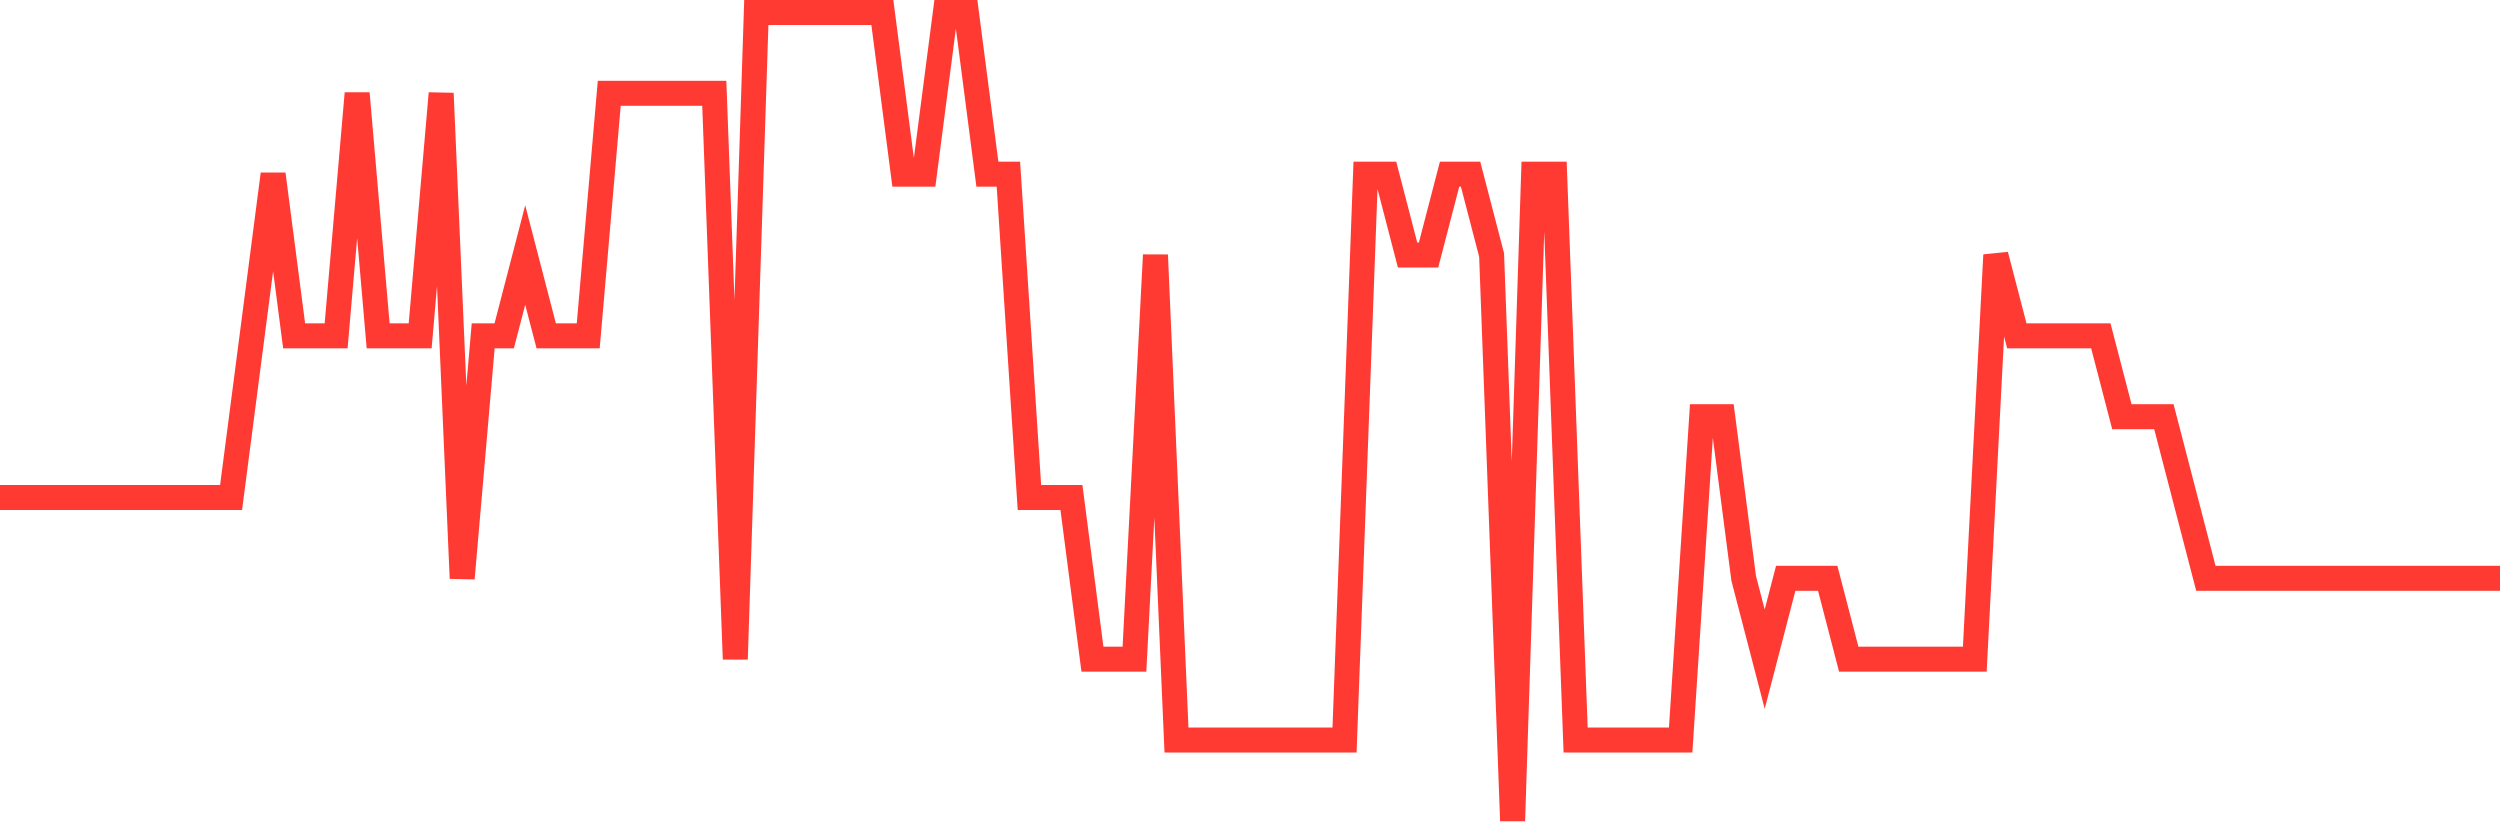 <svg
  xmlns="http://www.w3.org/2000/svg"
  xmlns:xlink="http://www.w3.org/1999/xlink"
  width="120"
  height="40"
  viewBox="0 0 120 40"
  preserveAspectRatio="none"
>
  <polyline
    points="0,23.88 1.008,23.88 2.017,23.88 3.025,23.88 4.034,23.88 5.042,23.88 6.05,23.88 7.059,23.88 8.067,23.88 9.076,23.88 10.084,23.88 11.092,23.88 12.101,16.12 13.109,8.36 14.118,16.12 15.126,16.12 16.134,16.12 17.143,4.48 18.151,16.12 19.16,16.12 20.168,16.12 21.176,4.48 22.185,27.76 23.193,16.12 24.202,16.12 25.21,12.24 26.218,16.12 27.227,16.12 28.235,16.12 29.244,4.48 30.252,4.48 31.261,4.48 32.269,4.48 33.277,4.48 34.286,4.48 35.294,31.64 36.303,0.6 37.311,0.6 38.319,0.6 39.328,0.6 40.336,0.6 41.345,0.6 42.353,0.6 43.361,8.36 44.37,8.36 45.378,0.6 46.387,0.6 47.395,8.36 48.403,8.36 49.412,23.88 50.42,23.88 51.429,23.88 52.437,31.64 53.445,31.64 54.454,31.64 55.462,12.24 56.471,35.52 57.479,35.52 58.487,35.52 59.496,35.52 60.504,35.52 61.513,35.52 62.521,35.52 63.529,35.52 64.538,35.52 65.546,8.36 66.555,8.36 67.563,12.24 68.571,12.24 69.58,8.36 70.588,8.36 71.597,12.24 72.605,39.4 73.613,8.36 74.622,8.36 75.63,35.52 76.639,35.52 77.647,35.52 78.655,35.52 79.664,35.52 80.672,35.52 81.681,20 82.689,20 83.697,27.76 84.706,31.64 85.714,27.76 86.723,27.76 87.731,27.76 88.739,31.64 89.748,31.64 90.756,31.64 91.765,31.64 92.773,31.64 93.782,31.64 94.79,31.64 95.798,12.24 96.807,16.12 97.815,16.12 98.824,16.12 99.832,16.12 100.84,16.12 101.849,20 102.857,20 103.866,20 104.874,23.88 105.882,27.76 106.891,27.76 107.899,27.76 108.908,27.76 109.916,27.76 110.924,27.76 111.933,27.76 112.941,27.76 113.95,27.76 114.958,27.76 115.966,27.76 116.975,27.76 117.983,27.76 118.992,27.76 120,27.76"
    fill="none"
    stroke="#ff3a33"
    stroke-width="1.2"
  >
  </polyline>
</svg>